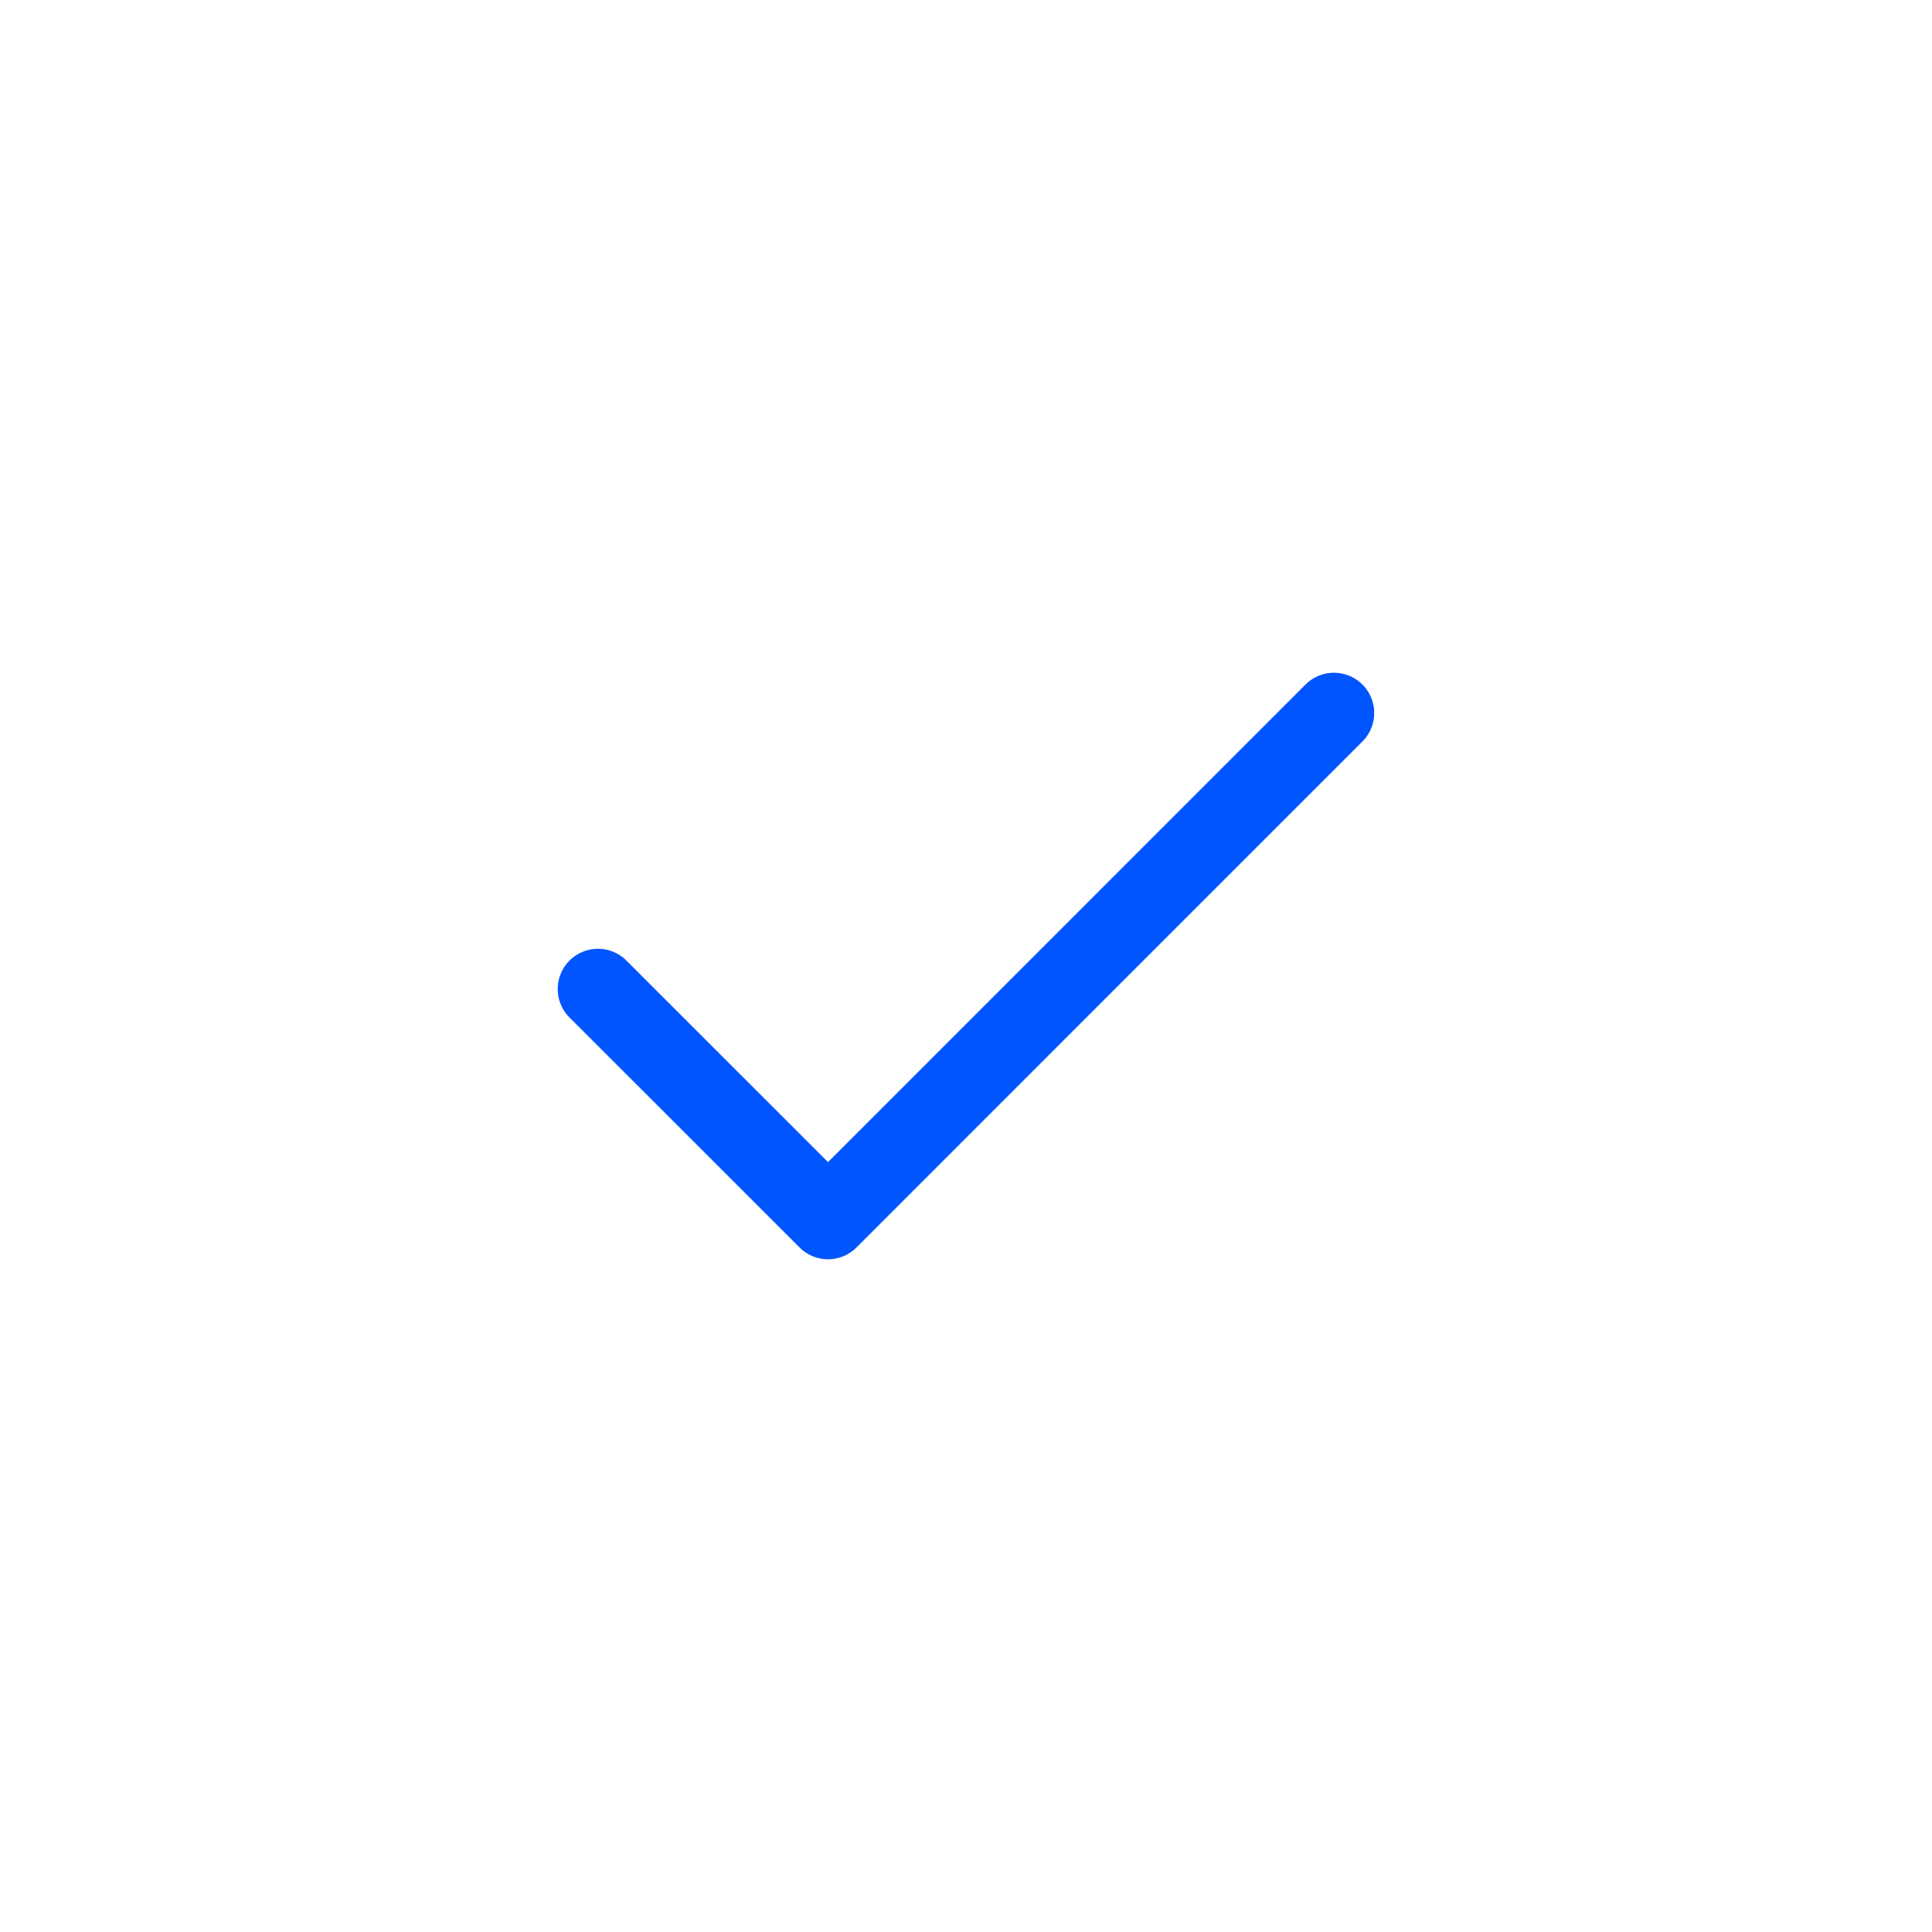 <svg width="24" height="24" viewBox="0 0 24 24" fill="none" xmlns="http://www.w3.org/2000/svg">
<path d="M16.571 8.857L10.286 15.143L7.428 12.286" stroke="#0055FF" stroke-linecap="round" stroke-linejoin="round"/>
</svg>
